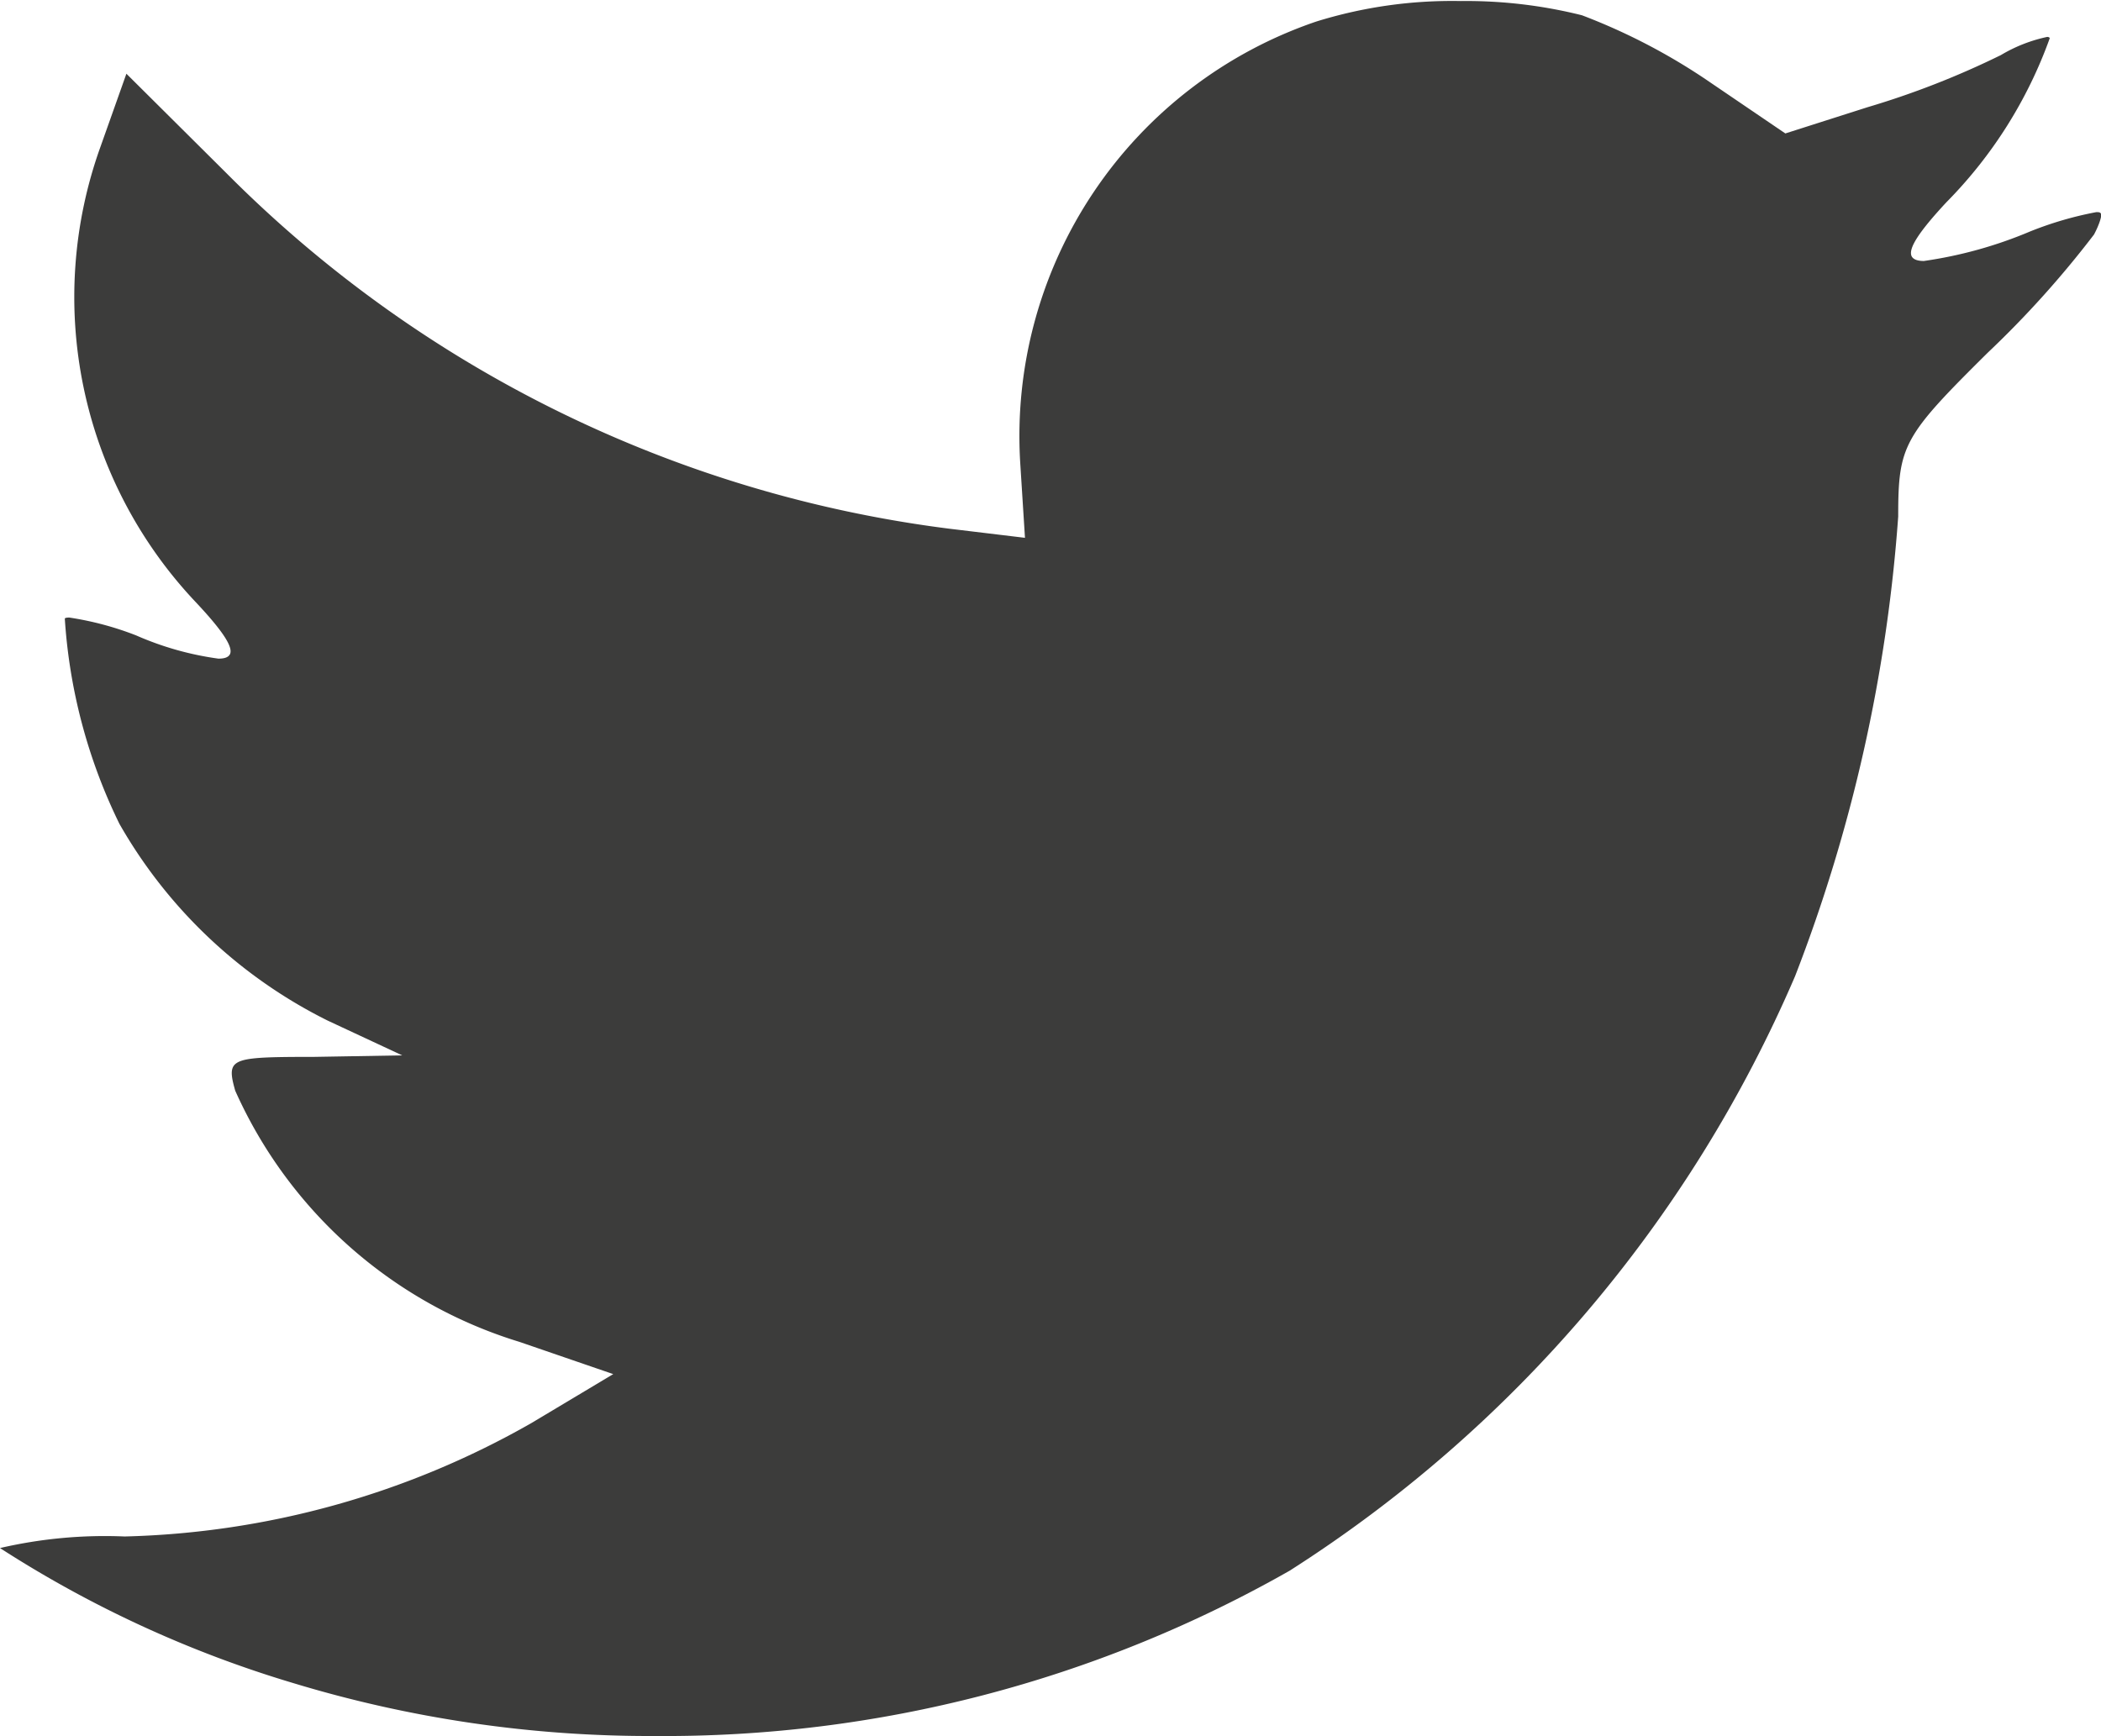 <svg xmlns="http://www.w3.org/2000/svg" width="18.151" height="15" viewBox="0 0 18.151 15"><path id="Subtraction_7" data-name="Subtraction 7" d="M1953.656,2679a10.6,10.6,0,0,1-3.125-.458,9.888,9.888,0,0,1-2.531-1.166,4.012,4.012,0,0,1,1.076-.1,7.454,7.454,0,0,0,3.515-.98l.707-.423-.812-.279a3.956,3.956,0,0,1-2.454-2.17c-.028-.1-.044-.171-.012-.216.053-.07.213-.076.694-.076l.761-.013-.643-.3a4.243,4.243,0,0,1-1.8-1.7,4.713,4.713,0,0,1-.472-1.773c0-.007.016-.01.039-.01a2.683,2.683,0,0,1,.579.155,2.648,2.648,0,0,0,.709.2c.056,0,.087-.013.1-.039.029-.063-.069-.209-.307-.461a3.837,3.837,0,0,1-.813-3.92l.225-.634.865.86a10.7,10.7,0,0,0,6.242,3.071l.656.079-.041-.647a3.783,3.783,0,0,1,2.558-3.814,3.951,3.951,0,0,1,1.247-.177,4.115,4.115,0,0,1,1.048.123,5.266,5.266,0,0,1,1.114.584l.643.437.708-.226a7.343,7.343,0,0,0,1.154-.451,1.306,1.306,0,0,1,.4-.157c.014,0,.022.006.022.012a3.883,3.883,0,0,1-.893,1.417c-.237.255-.331.4-.3.466.014.027.049.041.106.041a3.7,3.7,0,0,0,.92-.256,3.041,3.041,0,0,1,.569-.166c.022,0,.036,0,.042.017s-.015.089-.061.176a8.567,8.567,0,0,1-.918,1.021c-.731.724-.774.8-.774,1.416a13.679,13.679,0,0,1-.891,3.972,11.447,11.447,0,0,1-4.367,5.137A10.923,10.923,0,0,1,1953.656,2679Z" transform="translate(-1948 -2664)" fill="#3c3c3b"/></svg>